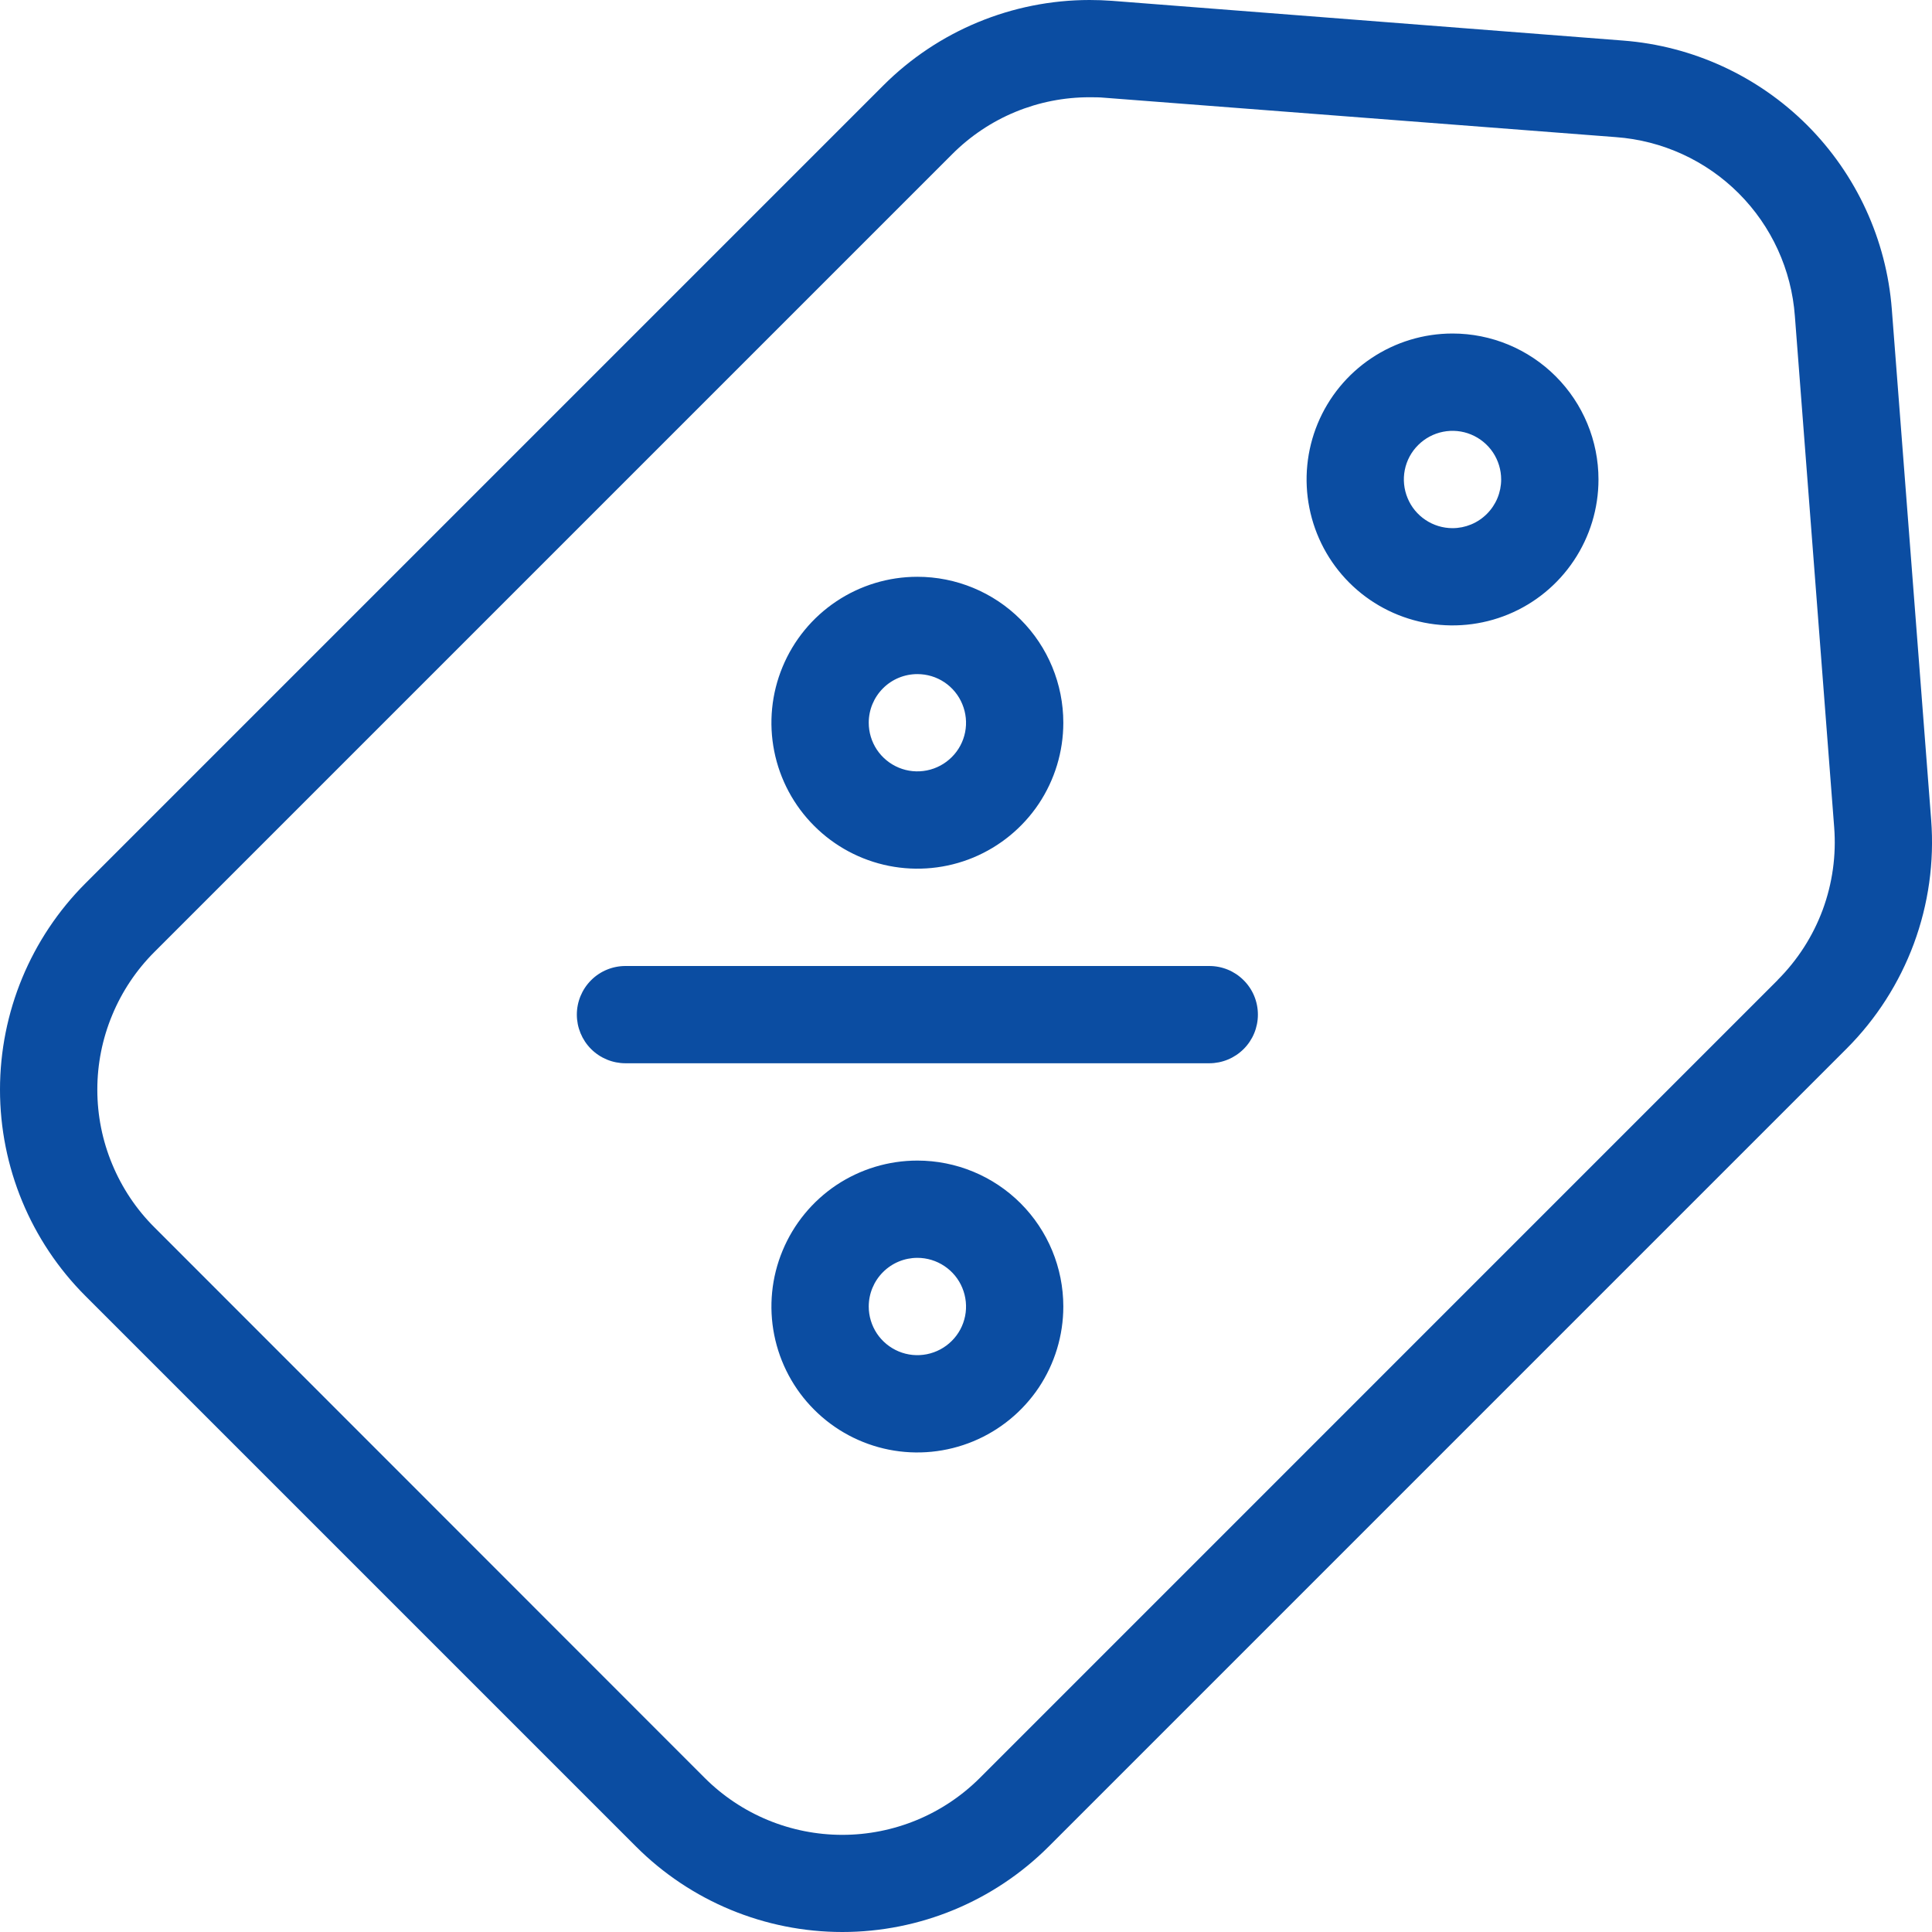 <svg width="35" height="35" viewBox="0 0 35 35" fill="none" xmlns="http://www.w3.org/2000/svg">
<path d="M34.985 14.855L34.272 5.602C34.175 4.343 33.631 3.161 32.739 2.268C31.846 1.376 30.664 0.832 29.405 0.735L20.145 0.015C20.009 0.005 19.873 0 19.738 0C18.337 0.001 16.993 0.557 16.002 1.548L1.549 16.001C0.557 16.993 0 18.338 0 19.74C0 21.143 0.557 22.488 1.549 23.479L11.521 33.451C12.512 34.443 13.857 35 15.26 35C16.662 35 18.007 34.443 18.999 33.451L33.452 18.998C33.991 18.459 34.407 17.809 34.672 17.094C34.936 16.379 35.043 15.616 34.985 14.855ZM32.205 17.754L17.752 32.208C17.424 32.535 17.036 32.795 16.608 32.972C16.18 33.149 15.722 33.24 15.259 33.24C14.796 33.24 14.338 33.149 13.91 32.972C13.482 32.795 13.093 32.535 12.766 32.208L2.796 22.233C2.468 21.906 2.209 21.517 2.032 21.089C1.854 20.662 1.763 20.203 1.763 19.74C1.763 19.277 1.854 18.819 2.032 18.391C2.209 17.963 2.468 17.575 2.796 17.247L17.249 2.794C17.576 2.466 17.965 2.205 18.393 2.028C18.821 1.851 19.279 1.761 19.743 1.762C19.831 1.762 19.919 1.762 20.012 1.771L29.271 2.484C30.112 2.545 30.902 2.906 31.498 3.502C32.094 4.098 32.455 4.888 32.516 5.729L33.228 14.988C33.267 15.495 33.196 16.005 33.02 16.482C32.843 16.959 32.565 17.392 32.205 17.752V17.754ZM26.314 6.042C25.791 6.042 25.28 6.197 24.845 6.488C24.41 6.778 24.071 7.191 23.871 7.674C23.671 8.158 23.619 8.689 23.721 9.202C23.823 9.715 24.074 10.186 24.444 10.556C24.814 10.926 25.285 11.177 25.798 11.279C26.311 11.381 26.842 11.329 27.326 11.129C27.809 10.929 28.222 10.59 28.512 10.155C28.803 9.72 28.958 9.209 28.958 8.686C28.958 7.985 28.679 7.313 28.183 6.817C27.687 6.321 27.015 6.042 26.314 6.042ZM26.314 9.568C26.139 9.568 25.969 9.516 25.824 9.419C25.679 9.322 25.566 9.185 25.5 9.024C25.433 8.863 25.415 8.685 25.449 8.514C25.483 8.343 25.567 8.186 25.691 8.063C25.814 7.94 25.971 7.856 26.142 7.822C26.313 7.788 26.49 7.805 26.651 7.872C26.812 7.939 26.95 8.052 27.047 8.197C27.143 8.342 27.195 8.512 27.195 8.686C27.195 8.92 27.102 9.144 26.937 9.309C26.772 9.475 26.547 9.568 26.314 9.568ZM16.619 12.212C16.794 12.212 16.964 12.263 17.109 12.36C17.254 12.457 17.367 12.595 17.433 12.756C17.5 12.917 17.518 13.094 17.484 13.265C17.45 13.436 17.366 13.593 17.242 13.716C17.119 13.839 16.962 13.923 16.791 13.957C16.62 13.991 16.443 13.974 16.282 13.907C16.121 13.84 15.983 13.727 15.886 13.582C15.79 13.438 15.738 13.267 15.738 13.093C15.738 12.859 15.831 12.635 15.996 12.47C16.161 12.304 16.386 12.212 16.619 12.212ZM16.619 10.449C16.096 10.449 15.585 10.604 15.15 10.895C14.716 11.185 14.377 11.598 14.177 12.081C13.976 12.564 13.924 13.096 14.026 13.609C14.128 14.122 14.38 14.593 14.75 14.962C15.119 15.332 15.591 15.584 16.103 15.686C16.616 15.788 17.148 15.736 17.631 15.536C18.114 15.335 18.527 14.997 18.818 14.562C19.108 14.127 19.263 13.616 19.263 13.093C19.263 12.392 18.985 11.719 18.489 11.223C17.993 10.727 17.32 10.449 16.619 10.449ZM16.619 22.787C16.794 22.787 16.964 22.839 17.109 22.936C17.254 23.033 17.367 23.17 17.433 23.331C17.5 23.492 17.518 23.67 17.484 23.841C17.45 24.012 17.366 24.169 17.242 24.292C17.119 24.415 16.962 24.499 16.791 24.533C16.62 24.567 16.443 24.55 16.282 24.483C16.121 24.416 15.983 24.303 15.886 24.158C15.79 24.013 15.738 23.843 15.738 23.669C15.738 23.435 15.831 23.211 15.996 23.046C16.161 22.88 16.386 22.787 16.619 22.787ZM16.619 21.025C16.096 21.025 15.585 21.18 15.15 21.47C14.716 21.761 14.377 22.174 14.177 22.657C13.976 23.14 13.924 23.672 14.026 24.184C14.128 24.697 14.38 25.169 14.75 25.538C15.119 25.908 15.591 26.16 16.103 26.262C16.616 26.364 17.148 26.311 17.631 26.111C18.114 25.911 18.527 25.572 18.818 25.138C19.108 24.703 19.263 24.192 19.263 23.669C19.263 22.968 18.985 22.295 18.489 21.799C17.993 21.303 17.32 21.025 16.619 21.025ZM22.788 18.381C22.788 18.147 22.696 17.923 22.53 17.758C22.365 17.592 22.141 17.5 21.907 17.5H11.331C11.098 17.5 10.873 17.592 10.708 17.758C10.543 17.923 10.45 18.147 10.45 18.381C10.45 18.614 10.543 18.839 10.708 19.004C10.873 19.169 11.098 19.262 11.331 19.262H21.907C22.141 19.262 22.365 19.169 22.53 19.004C22.696 18.839 22.788 18.614 22.788 18.381Z" fill="#0B4DA2"></path>
</svg>
